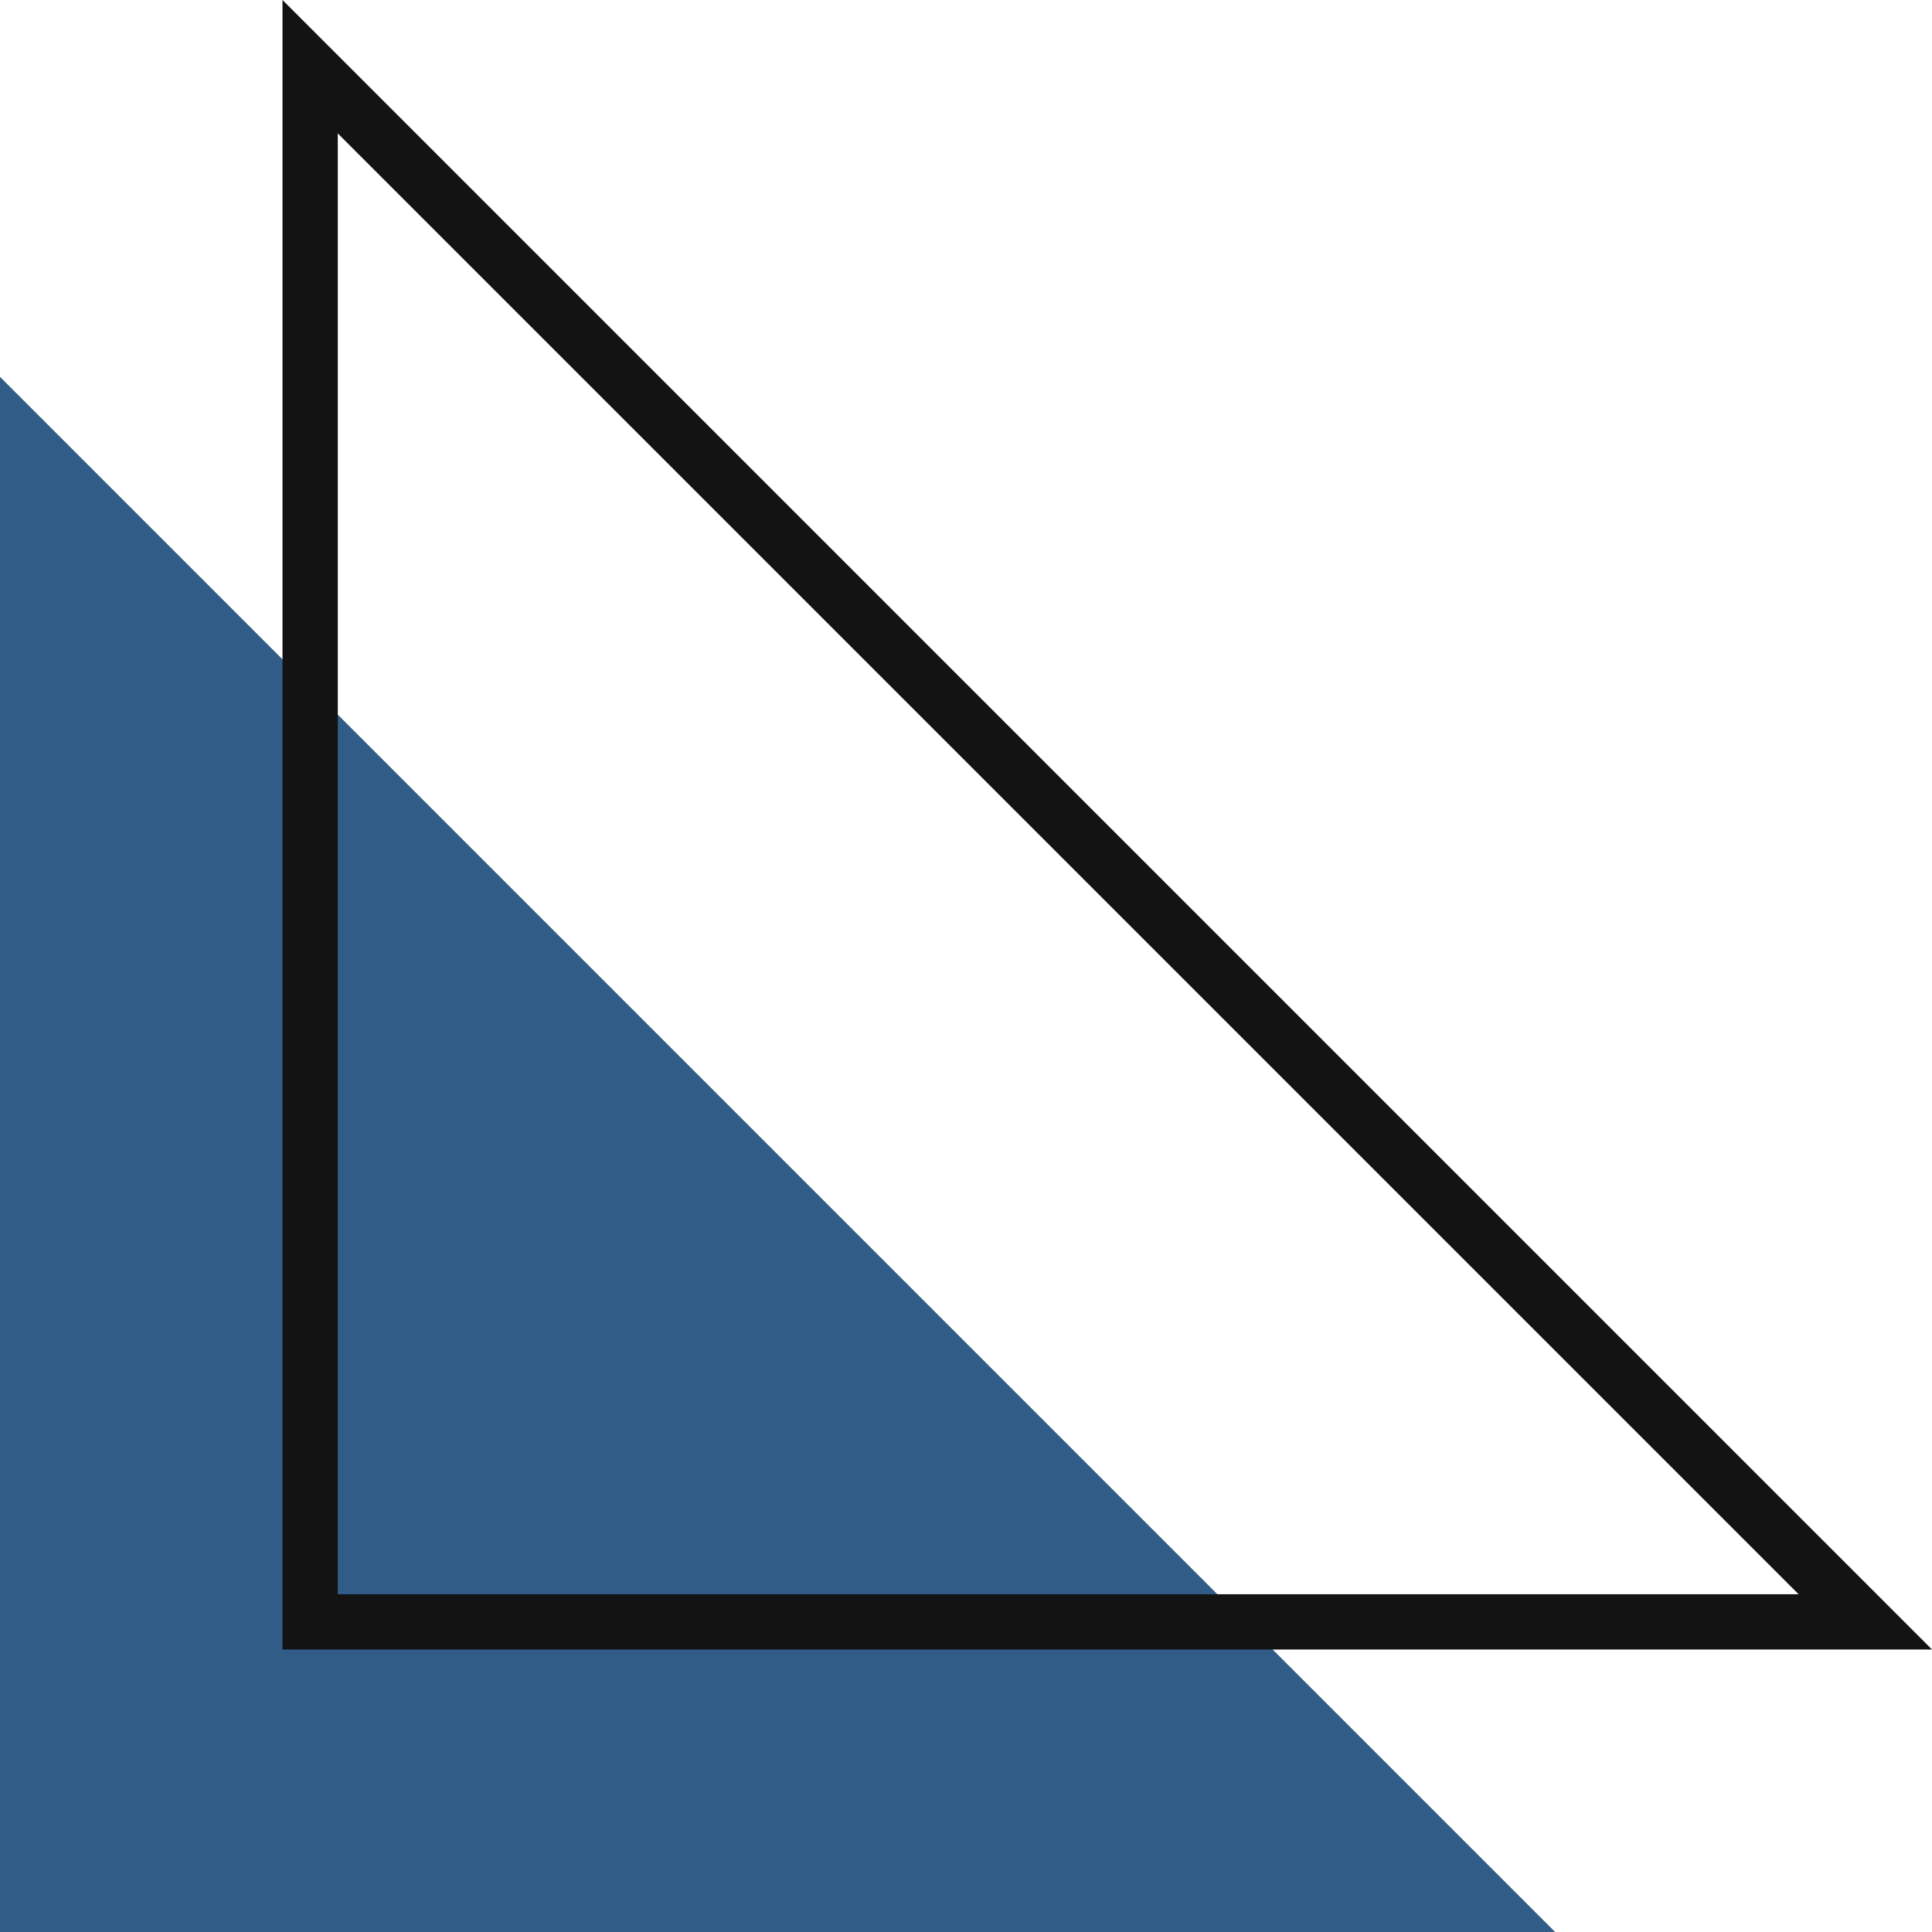   <svg xmlns="http://www.w3.org/2000/svg" viewBox="0 0 211.212 211.212" width="100%" style="vertical-align: middle; max-width: 100%;">
   <g>
    <g>
     <polygon points="170.012 211.212 0 211.212 0 41.2 170.012 211.212" fill="rgb(49,92,136)">
     </polygon>
     <path d="M211.212,180.328H30.884V0ZM36.927,174.286h159.7l-159.7-159.7Z" fill="rgb(19, 19, 19)">
     </path>
    </g>
   </g>
  </svg>
